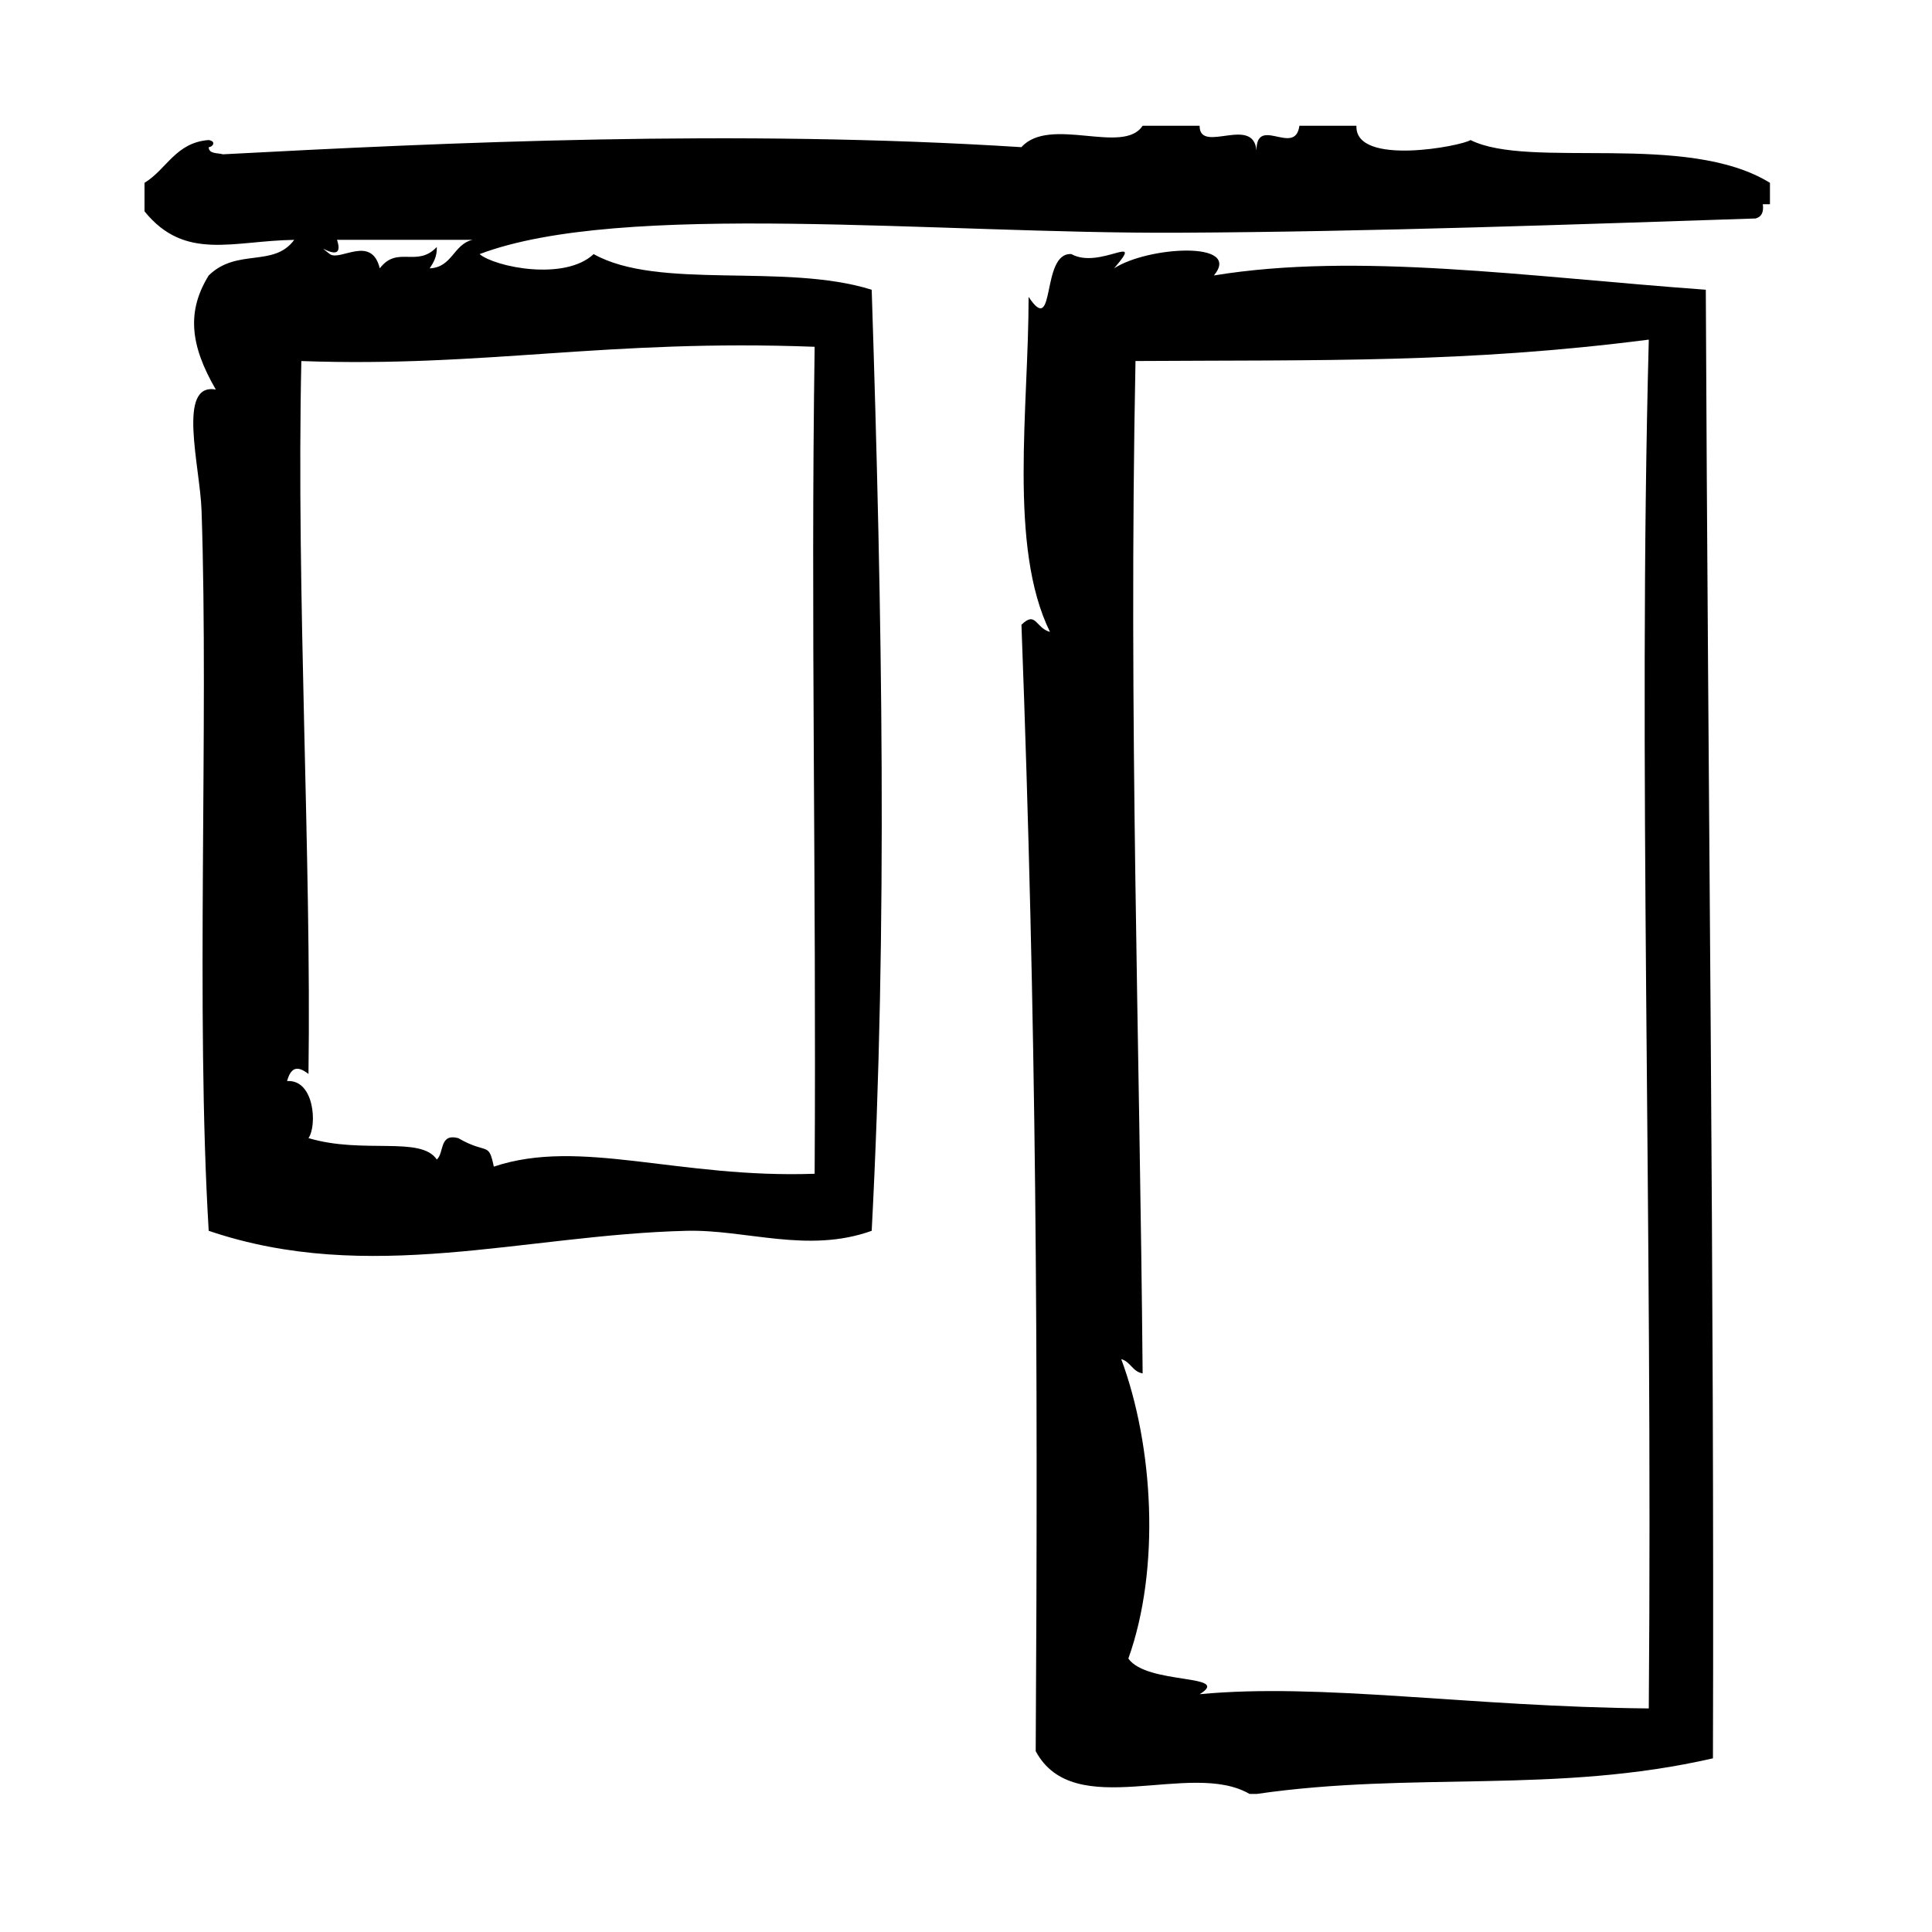 <?xml version="1.0" encoding="UTF-8"?>
<!-- Uploaded to: SVG Repo, www.svgrepo.com, Generator: SVG Repo Mixer Tools -->
<svg fill="#000000" width="800px" height="800px" version="1.1" viewBox="144 144 512 512" xmlns="http://www.w3.org/2000/svg">
 <g fill-rule="evenodd">
  <path d="m533.7 181.11c-2.195 1.566-30.684 7.086-30.23-3.777h-15.113c-1.156 8.535-12.082-3.668-11.336 7.559 0.07-11.148-15.137 0.309-15.113-7.559h-15.113c-5.07 7.832-24.57-2.707-32.117 5.668-75.785-4.816-152.42-1.242-211.6 1.891-1.473-0.426-3.731-0.047-3.777-1.891 1.047 0 2.141-1.535 0-1.891-8.777 0.668-11.125 7.777-17.004 11.336v7.559c10.738 13.281 23.402 7.785 39.676 7.559-5.457 7.422-15.184 2.094-22.672 9.445-5.762 9.359-5.055 18.262 1.891 30.23-10.367-1.914-4.18 20.223-3.777 32.117 1.914 56.348-1.598 132.85 1.891 190.82 42.516 14.43 83.41 1.086 126.58 0 15.801-0.395 32.156 6.094 49.121 0 4.242-80.641 2.793-163.2 0-249.39-23.051-7.234-56.41 0.219-73.684-9.445-7.691 7.219-26.168 3.41-30.23 0 37.543-14.211 120.73-5.359 185.16-5.668 51.191-0.242 105.88-2.234 153.02-3.777 1.48-0.418 2.195-1.582 1.891-3.777h1.891v-5.668c-22.09-13.641-63.801-3.516-79.352-11.34zm-300.39 26.449h35.895c-5.086 1.211-5.305 7.289-11.336 7.559 1-1.52 1.969-3.07 1.891-5.668-5.25 5.574-10.453-0.488-15.113 5.668-2.219-8.996-10.516-1.801-13.227-3.777-5.582-4.379 4.387 3.691 1.891-3.781zm126.58 28.34c-1.07 72.629 0.457 139.61 0 219.16-36.07 1.289-62.094-9.582-85.02-1.891-1.441-6.809-1.637-3.047-9.445-7.559-5.086-1.301-3.652 3.906-5.668 5.676-4.234-6.336-19.57-1.348-34.008-5.676 2.32-3.266 1.605-15.586-5.668-15.113 1.062-3.922 2.953-4 5.668-1.883 0.805-56.906-3.242-127.32-1.891-188.93 48.77 1.738 80.785-5.875 136.03-3.781z"/>
  <path d="m465.7 217c7.637-9.227-17.5-7.723-26.449-1.891 8.438-9.848-3.809 0.418-11.336-3.777-8.195-0.496-4.008 22.441-11.328 11.336 0.031 29.316-5.422 66.234 5.668 88.797-3.848-1.055-3.707-5.684-7.559-1.891 3.977 106.4 4.426 192 3.777 298.51 10.234 19.027 40.957 2.172 56.672 11.328h1.891c41.66-6.031 79.352 0.109 120.91-9.438 0.395-125.84-1.316-256.33-1.891-389.19-47.309-3.441-92.457-10.008-130.36-3.781zm115.24 379.75c-47.469-0.434-86.797-6.84-119.02-3.769 8.793-5.398-13.957-2.426-18.895-9.445 8.527-23.812 6.684-56.301-1.883-79.352 2.473 0.668 2.969 3.328 5.668 3.777-0.77-88.566-3.769-173.76-1.891-268.29 49.602-0.309 87.41 0.574 136.03-5.668-2.941 110.68 1.082 230.41-0.004 362.74z"/>
 </g>
</svg>